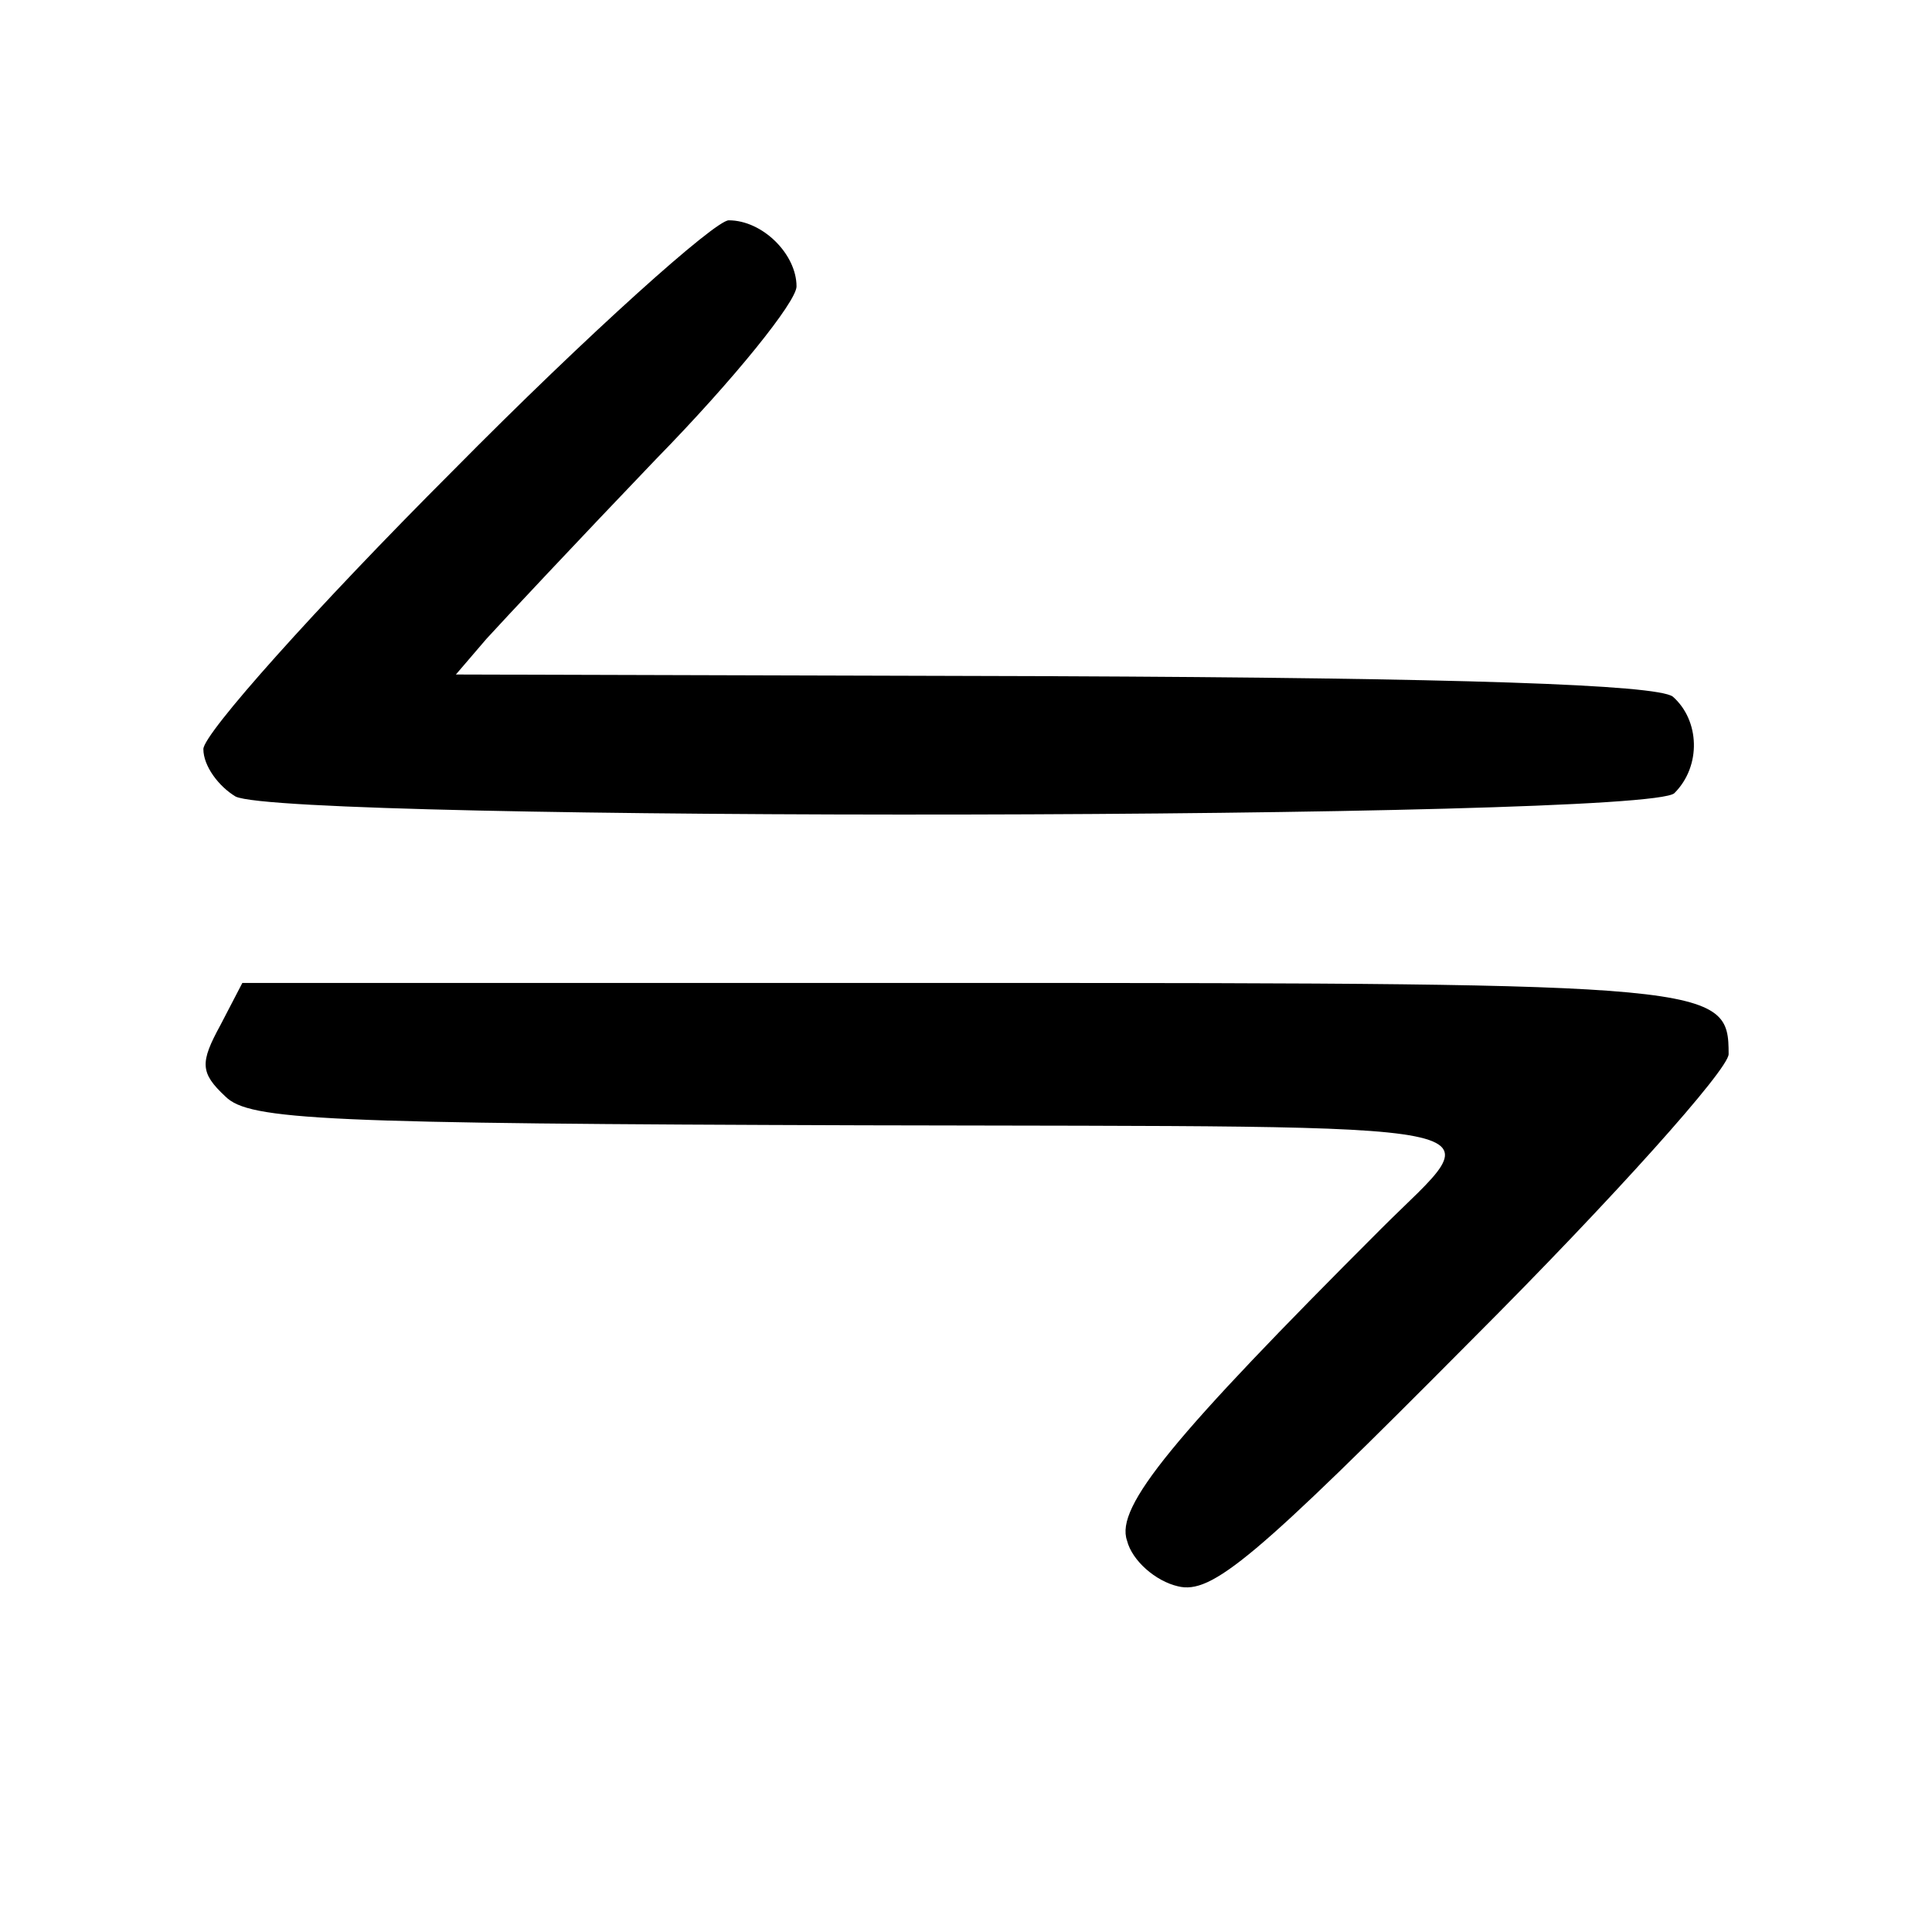 <?xml version="1.0" standalone="no"?>
<!DOCTYPE svg PUBLIC "-//W3C//DTD SVG 20010904//EN"
 "http://www.w3.org/TR/2001/REC-SVG-20010904/DTD/svg10.dtd">
<svg version="1.0" xmlns="http://www.w3.org/2000/svg"
 width="114pt" height="114pt" viewBox="0 0 114 114"
 preserveAspectRatio="xMidYMid meet">
<g transform="translate(0,114) scale(0.1,-0.1)"
fill="#000000" stroke="none">
<path d="M267 862 c-81 -81 -147 -155 -147 -164 0 -10 9 -22 19 -28 30 -15
833 -14 849 2 16 16 15 43 -1 57 -10 7 -124 11 -366 12 l-352 1 18 21 c10 11
55 59 100 106 46 47 83 93 83 102 0 19 -20 39 -40 39 -8 0 -82 -66 -163 -148z"/>
<path d="M130 535 c-12 -22 -12 -28 3 -42 14 -14 58 -16 376 -17 396 -1 371 4
306 -61 -123 -123 -157 -164 -150 -184 3 -12 17 -24 30 -27 20 -5 45 16 174
146 83 83 151 159 151 168 0 41 -7 42 -450 42 l-427 0 -13 -25z"/>
</g>
</svg>
